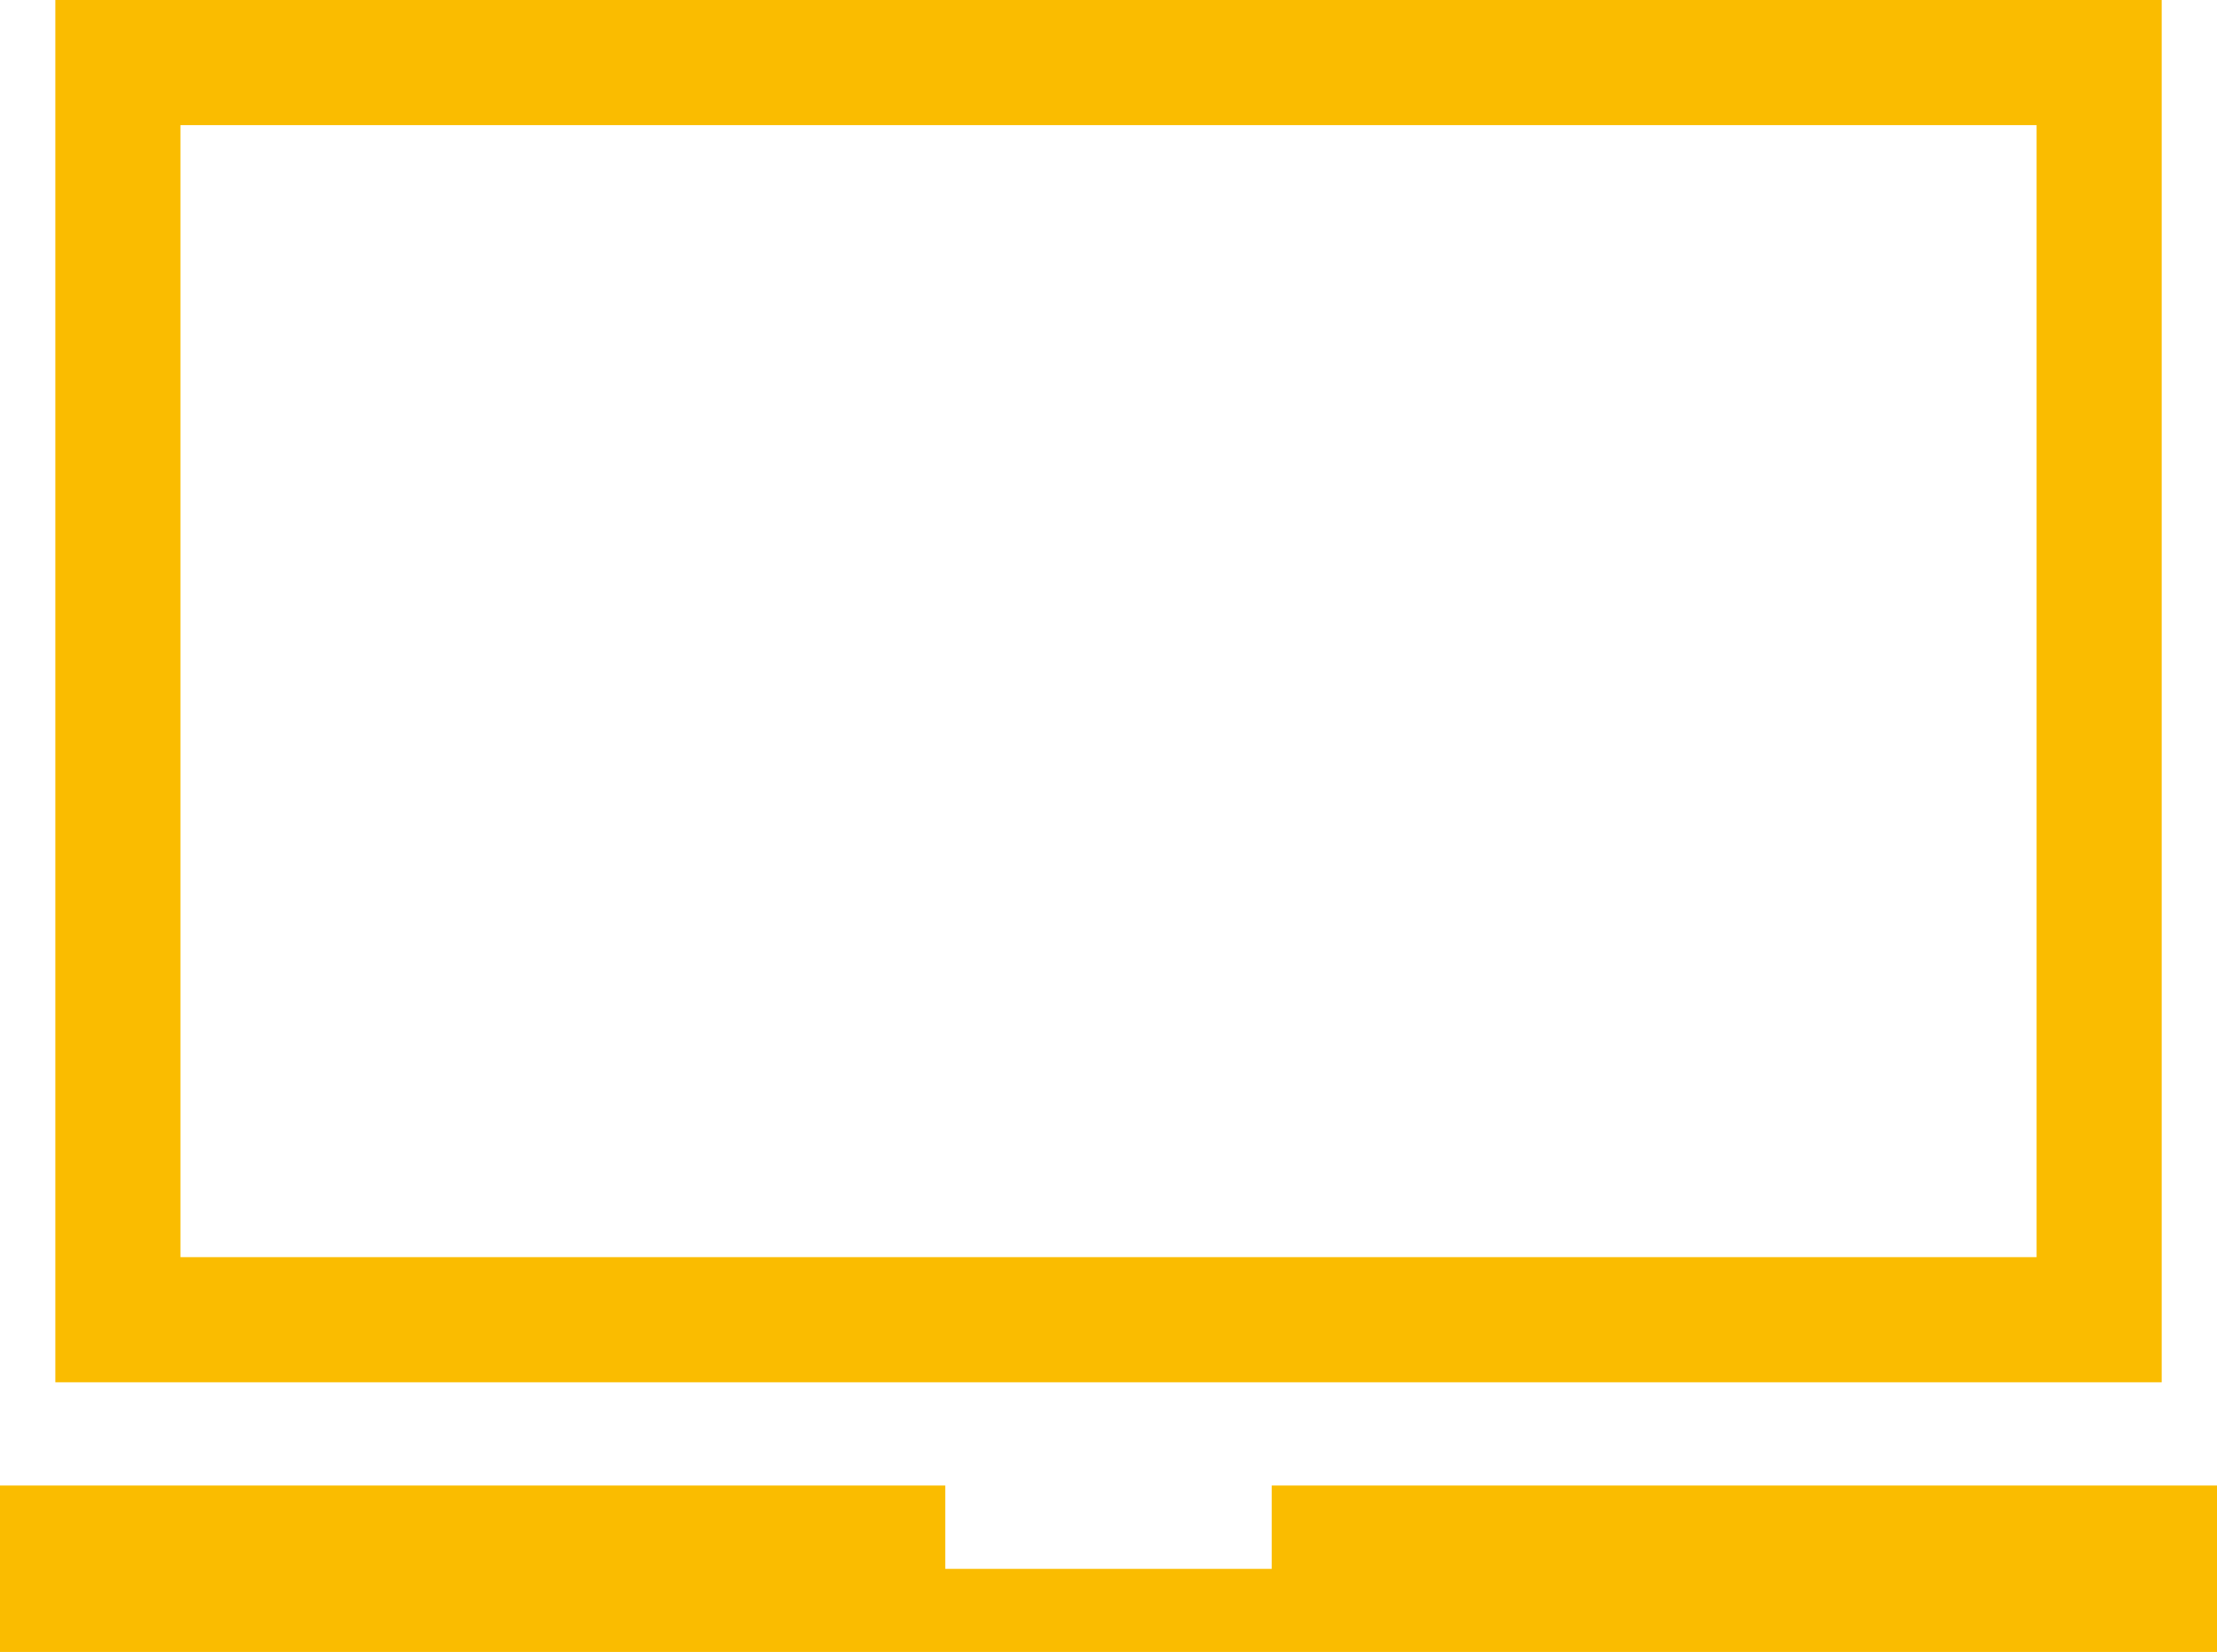 <svg width="106" height="79" viewBox="0 0 106 79" fill="none" xmlns="http://www.w3.org/2000/svg">
<path d="M103.356 66.094H2.646V0H103.356V66.094ZM8.628 60.111H97.373V5.983H8.628V60.111Z" fill="#FABC00"/>
<path d="M60.805 71.032V75.016H45.195V71.032H0V78.989H106V71.032H60.805Z" fill="#FABC00"/>
</svg>
